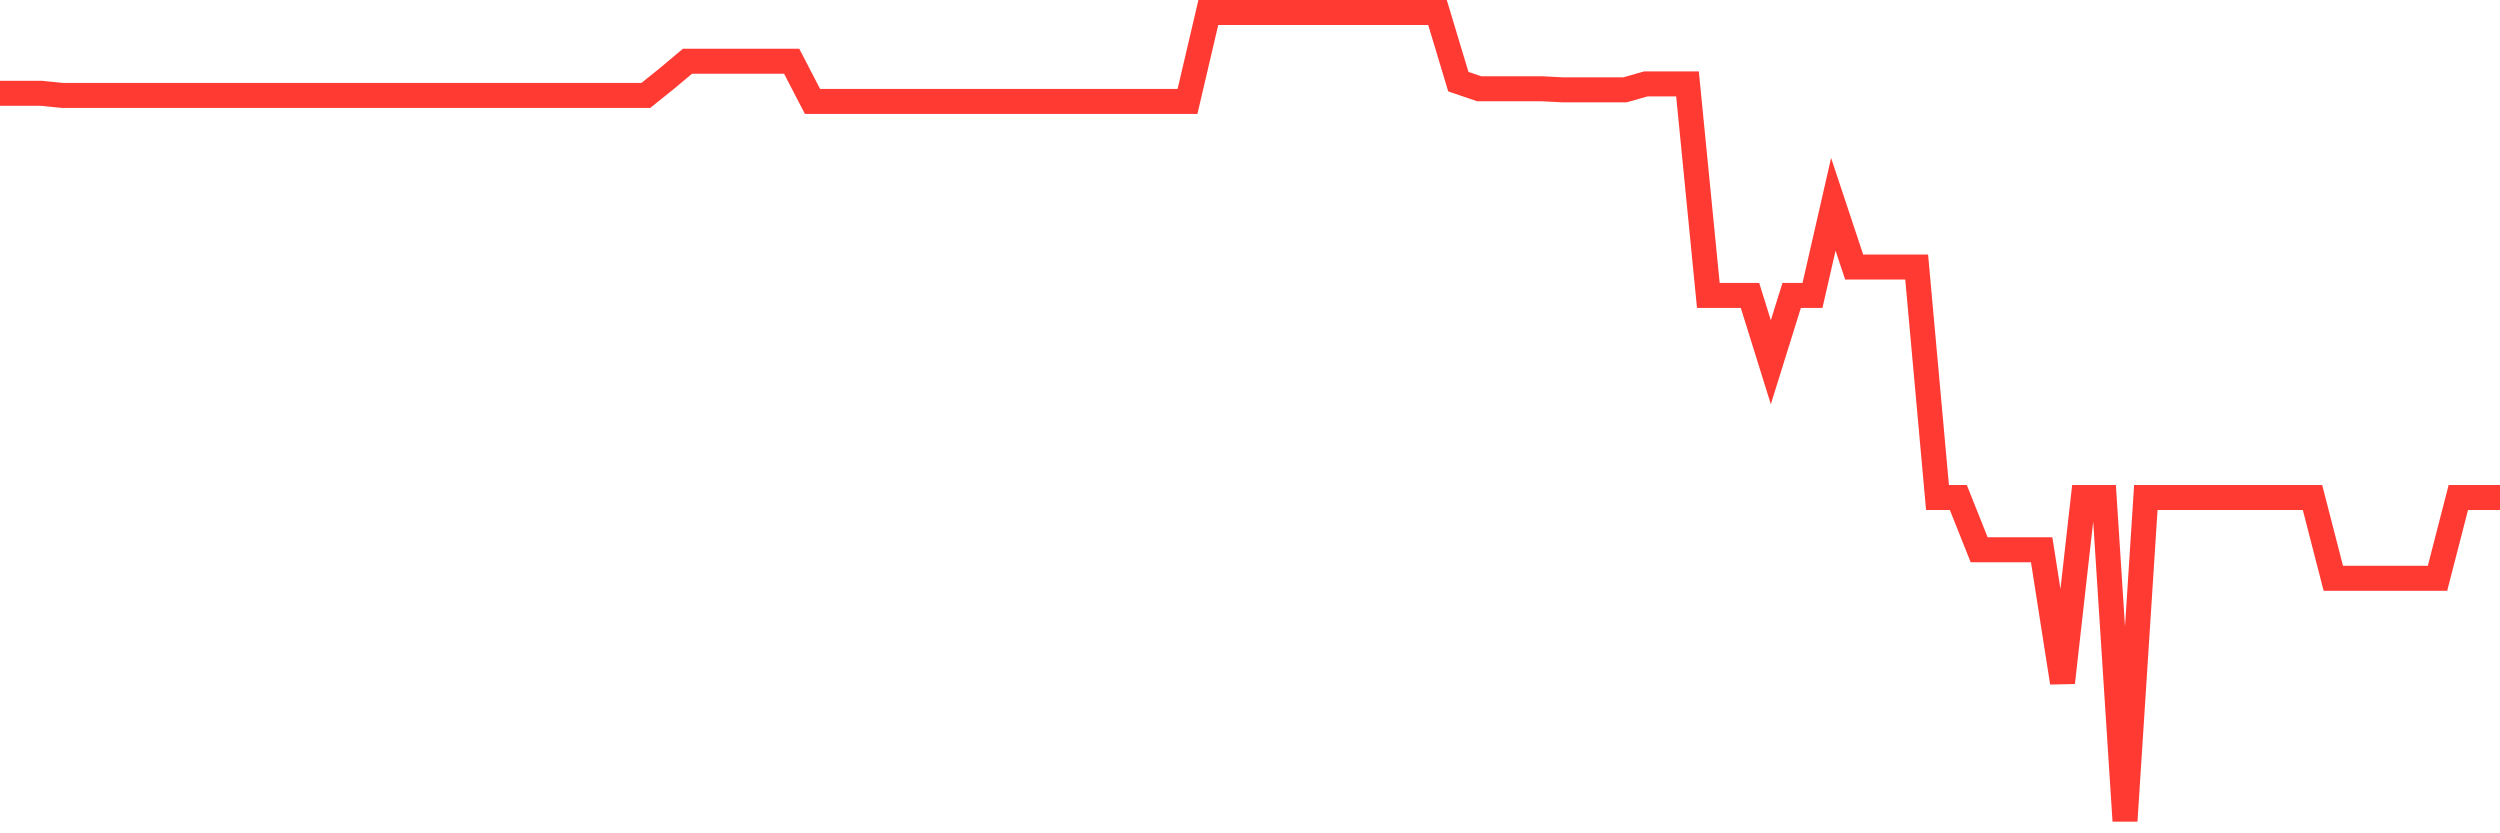 <svg
  xmlns="http://www.w3.org/2000/svg"
  xmlns:xlink="http://www.w3.org/1999/xlink"
  width="120"
  height="40"
  viewBox="0 0 120 40"
  preserveAspectRatio="none"
>
  <polyline
    points="0,4.48 1,4.48 2,4.48 3,4.581 4,4.581 5,4.581 6,4.581 7,4.581 8,4.581 9,4.581 10,4.581 11,4.581 12,4.581 13,4.581 14,4.581 15,4.581 16,4.581 17,4.581 18,4.581 19,4.581 20,4.581 21,4.581 22,4.581 23,4.581 24,4.581 25,4.581 26,4.581 27,4.581 28,4.581 29,4.581 30,4.581 31,4.581 32,3.777 33,2.939 34,2.939 35,2.939 36,2.939 37,2.939 38,2.939 39,4.868 40,4.868 41,4.868 42,4.868 43,4.868 44,4.868 45,4.868 46,4.868 47,4.868 48,4.868 49,4.868 50,4.868 51,4.868 52,4.868 53,4.868 54,4.868 55,4.868 56,4.868 57,4.868 58,0.6 59,0.6 60,0.6 61,0.6 62,0.6 63,0.6 64,0.6 65,0.6 66,0.6 67,0.6 68,0.6 69,0.6 70,3.919 71,4.26 72,4.26 73,4.26 74,4.26 75,4.312 76,4.312 77,4.312 78,4.312 79,4.027 80,4.027 81,4.027 82,14.18 83,14.18 84,14.18 85,17.387 86,14.18 87,14.18 88,9.807 89,12.819 90,12.819 91,12.819 92,12.819 93,23.88 94,23.88 95,26.39 96,26.39 97,26.39 98,26.39 99,32.766 100,23.88 101,23.88 102,39.4 103,23.88 104,23.88 105,23.88 106,23.88 107,23.88 108,23.88 109,23.88 110,23.88 111,23.88 112,27.76 113,27.76 114,27.76 115,27.76 116,27.76 117,27.76 118,23.88 119,23.88 120,23.88"
    fill="none"
    stroke="#ff3a33"
    stroke-width="1.2"
  >
  </polyline>
</svg>